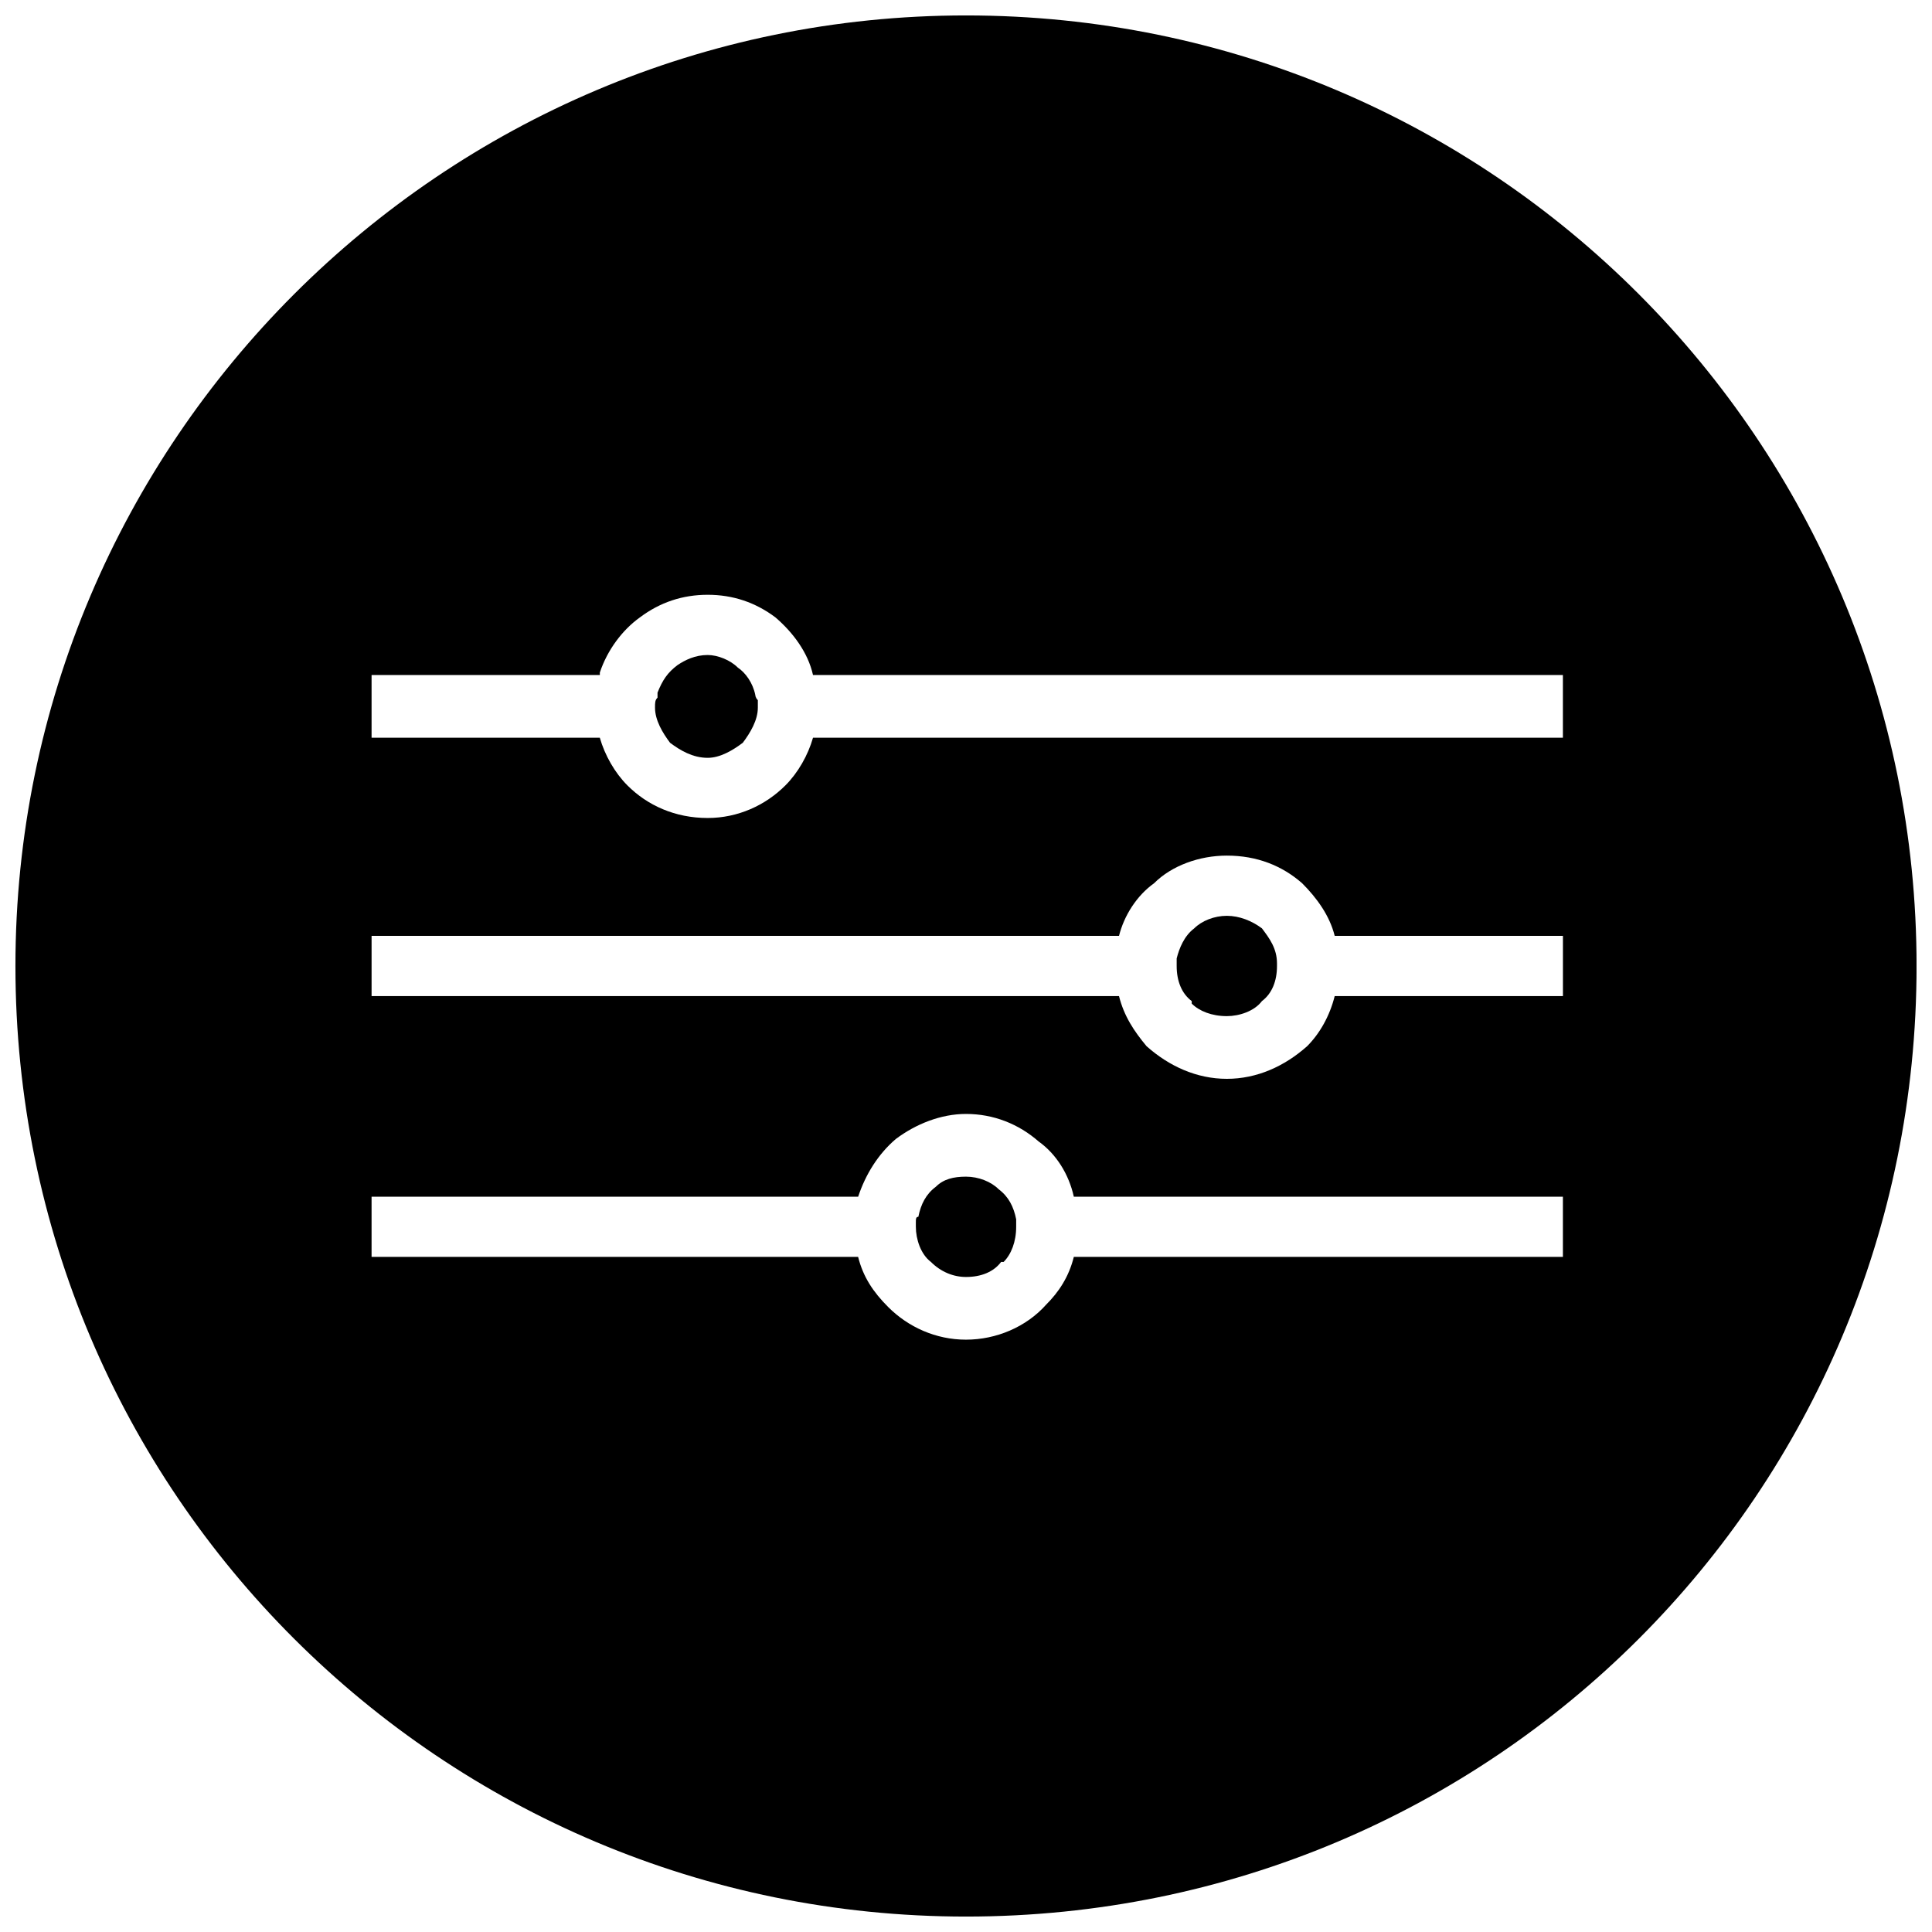 <?xml version="1.0" encoding="UTF-8"?>
<!-- Uploaded to: ICON Repo, www.svgrepo.com, Generator: ICON Repo Mixer Tools -->
<svg width="800px" height="800px" version="1.1" viewBox="144 144 512 512" xmlns="http://www.w3.org/2000/svg">
 <defs>
  <clipPath id="a">
   <path d="m148.09 148.09h503.81v503.81h-503.81z"/>
  </clipPath>
 </defs>
 <path d="m318.25 328.88c-0.664 0.664-0.664 1.328-0.664 2.66 0 3.324 1.992 6.648 3.988 9.305 2.66 1.992 5.981 3.988 9.969 3.988 3.324 0 6.648-1.992 9.305-3.988 1.992-2.66 3.988-5.981 3.988-9.305v-1.992c-0.664-0.664-0.664-1.328-0.664-1.328-0.664-3.324-2.66-5.981-4.652-7.312-1.992-1.992-5.316-3.324-7.977-3.324-3.324 0-5.981 1.328-7.977 2.66-2.66 1.992-3.988 3.988-5.316 7.312v1.328z" fill-rule="evenodd"/>
 <path d="m455.83 399.33v0.664c0 3.988 1.328 7.312 3.988 9.305v0.664c1.992 1.992 5.316 3.324 9.305 3.324 3.324 0 7.312-1.328 9.305-3.988 2.66-1.992 3.988-5.316 3.988-9.305v-0.664c0-3.988-1.992-6.648-3.988-9.305-2.66-1.992-5.981-3.324-9.305-3.324-3.324 0-6.648 1.328-8.641 3.324-2.66 1.992-3.988 5.316-4.652 7.977z" fill-rule="evenodd"/>
 <path d="m386.71 467.79v1.328c0 3.324 1.328 7.312 3.988 9.305 2.66 2.66 5.981 3.988 9.305 3.988 3.988 0 7.312-1.328 9.305-3.988h0.664c1.992-1.992 3.324-5.316 3.324-9.305v-1.992c-0.664-3.324-1.992-5.981-4.652-7.977-1.992-1.992-5.316-3.324-8.641-3.324s-5.981 0.664-7.977 2.66c-2.66 1.992-3.988 4.652-4.652 7.977-0.664 0-0.664 0.664-0.664 1.328z" fill-rule="evenodd"/>
 <g clip-path="url(#a)">
  <path d="m400 148.09c139.58 0 251.91 112.99 251.91 251.91 0 139.58-112.33 251.91-251.91 251.91-138.91 0-251.91-112.33-251.91-251.91 0-138.91 112.99-251.91 251.91-251.91zm-157.52 313.05h128.94c1.992-5.981 5.316-11.301 9.969-15.285 5.316-3.988 11.965-6.648 18.609-6.648 7.312 0 13.957 2.66 19.273 7.312 4.652 3.324 7.977 8.641 9.305 14.621h129.61v15.953h-129.61c-1.328 5.316-3.988 9.305-7.312 12.629-5.316 5.981-13.293 9.305-21.27 9.305-7.977 0-15.285-3.324-20.605-8.641-3.988-3.988-6.648-7.977-7.977-13.293h-128.94v-15.953zm0-69.125h198.07c1.328-5.316 4.652-10.633 9.305-13.957 4.652-4.652 11.965-7.312 19.273-7.312 7.977 0 14.621 2.66 19.941 7.312 3.988 3.988 7.312 8.641 8.641 13.957h60.484v15.953h-60.484c-1.328 5.316-3.988 9.969-7.312 13.293-5.981 5.316-13.293 8.641-21.27 8.641-7.977 0-15.285-3.324-21.27-8.641-3.324-3.988-5.981-7.977-7.312-13.293h-198.07v-15.953zm0-69.125h60.484v-0.664c1.992-5.981 5.981-11.301 10.633-14.621 5.316-3.988 11.301-5.981 17.945-5.981 6.648 0 12.629 1.992 17.945 5.981 4.652 3.988 8.641 9.305 9.969 15.285h198.73v16.617h-198.73c-1.328 4.652-3.988 9.305-7.312 12.629-5.316 5.316-12.629 8.641-20.605 8.641-8.641 0-15.953-3.324-21.27-8.641-3.324-3.324-5.981-7.977-7.312-12.629h-60.484v-16.617z" fill-rule="evenodd"/>
 </g>
</svg>